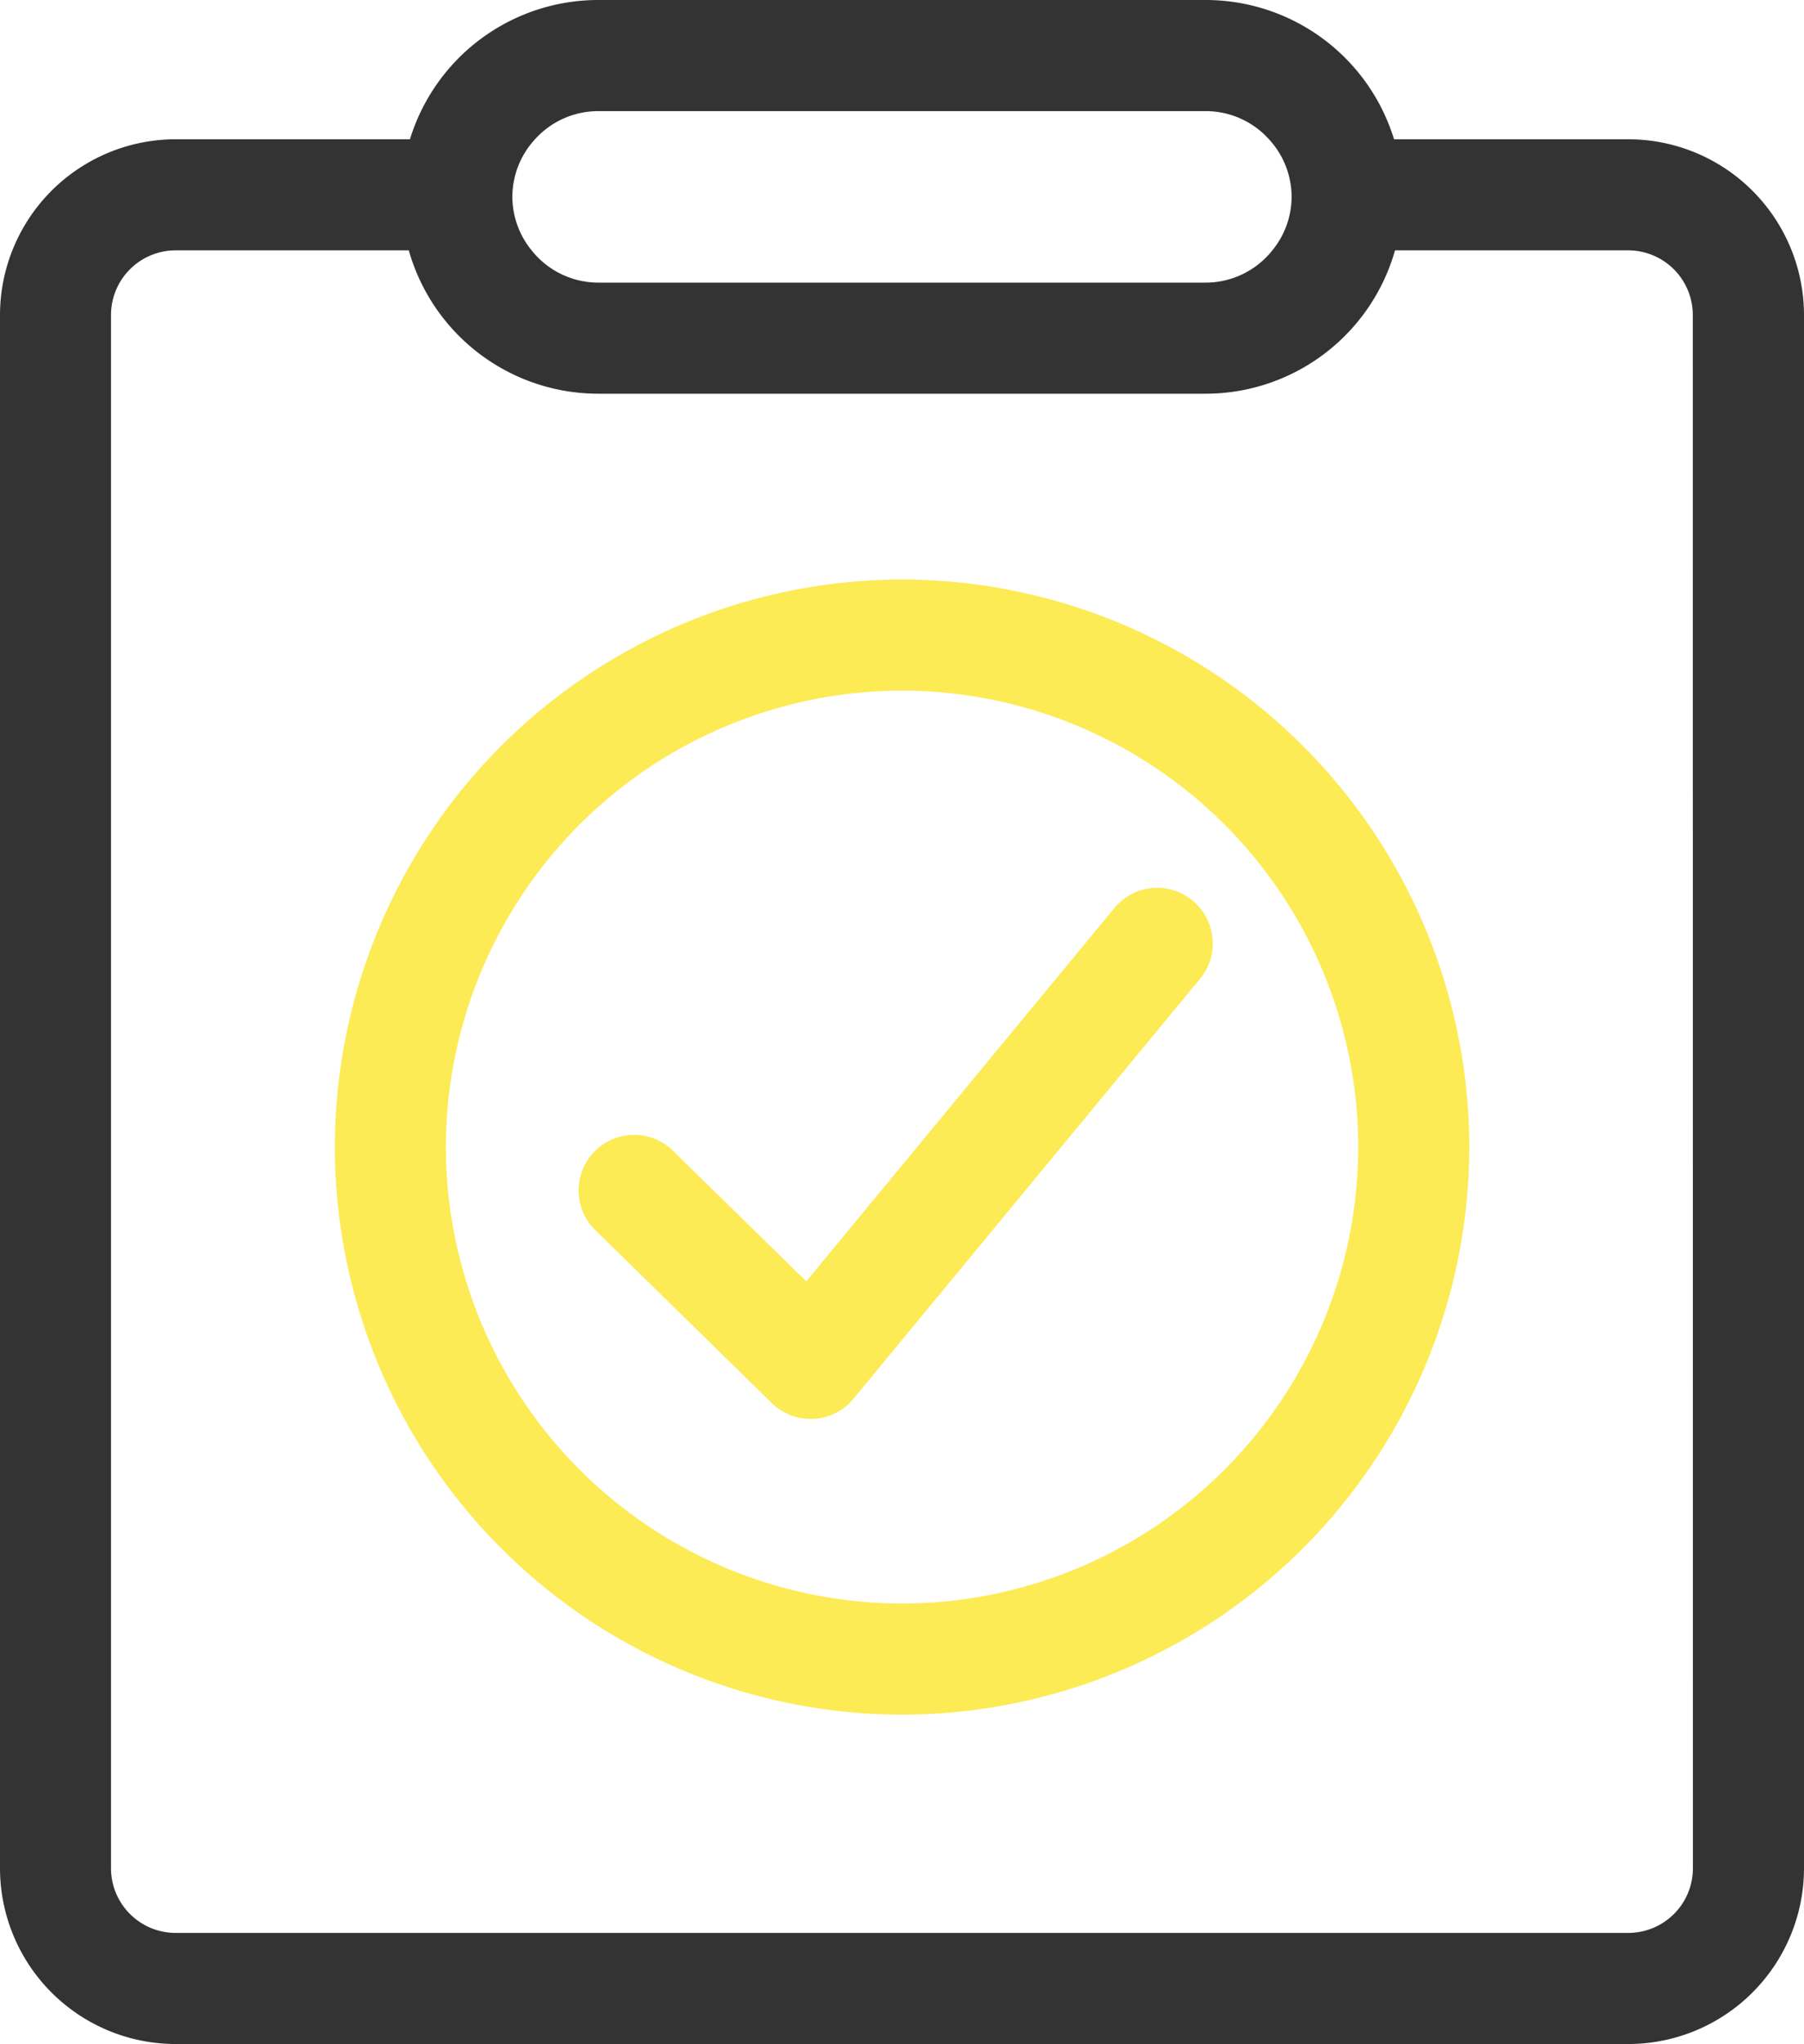 <svg xmlns="http://www.w3.org/2000/svg" width="61.888" height="70.083" viewBox="0 0 61.888 70.083">
  <g id="Group_3390" data-name="Group 3390" transform="translate(2130.646 -3848.674)">
    <path id="Path_38643" data-name="Path 38643" d="M-2074.784,3853.449h-8.038a6.761,6.761,0,0,0-6.454-4.775h-20.853a6.759,6.759,0,0,0-6.453,4.775h-8.039a6.032,6.032,0,0,0-6.025,6.025v53.257a6.032,6.032,0,0,0,6.025,6.026h49.837a6.033,6.033,0,0,0,6.026-6.026v-53.257A6.032,6.032,0,0,0-2074.784,3853.449Zm-38.285,1.974a2.917,2.917,0,0,1,.777-1.974,2.922,2.922,0,0,1,2.163-.965h20.853a2.921,2.921,0,0,1,2.163.965,2.917,2.917,0,0,1,.777,1.974,2.91,2.91,0,0,1-.661,1.835,2.922,2.922,0,0,1-2.279,1.106h-20.853a2.922,2.922,0,0,1-2.279-1.106A2.91,2.91,0,0,1-2113.069,3855.423Zm40.5,57.308a2.218,2.218,0,0,1-2.216,2.216h-49.837a2.218,2.218,0,0,1-2.216-2.216v-53.257a2.218,2.218,0,0,1,2.216-2.216h8a6.758,6.758,0,0,0,6.49,4.915h20.853a6.757,6.757,0,0,0,6.49-4.915h8a2.218,2.218,0,0,1,2.216,2.216Z" fill="#333"/>
    <g id="Group_3386" data-name="Group 3386">
      <path id="Path_38644" data-name="Path 38644" d="M-2099.7,3868.544a19.482,19.482,0,0,0-19.459,19.46,19.482,19.482,0,0,0,19.459,19.46,19.483,19.483,0,0,0,19.46-19.46A19.482,19.482,0,0,0-2099.7,3868.544Zm0,35.11a15.668,15.668,0,0,1-15.65-15.65,15.669,15.669,0,0,1,15.65-15.651,15.668,15.668,0,0,1,15.65,15.651A15.668,15.668,0,0,1-2099.7,3903.654Z" fill="#fceb54"/>
      <path id="Path_38645" data-name="Path 38645" d="M-2092.415,3879.807l-10.571,12.8-4.572-4.477a1.9,1.9,0,0,0-2.693.028,1.9,1.9,0,0,0,.028,2.693l6.052,5.928a1.9,1.9,0,0,0,1.333.544l.1,0a1.9,1.9,0,0,0,1.369-.689l11.891-14.4a1.9,1.9,0,0,0-.256-2.681A1.9,1.9,0,0,0-2092.415,3879.807Z" fill="#fceb54"/>
    </g>
  </g>
</svg>
